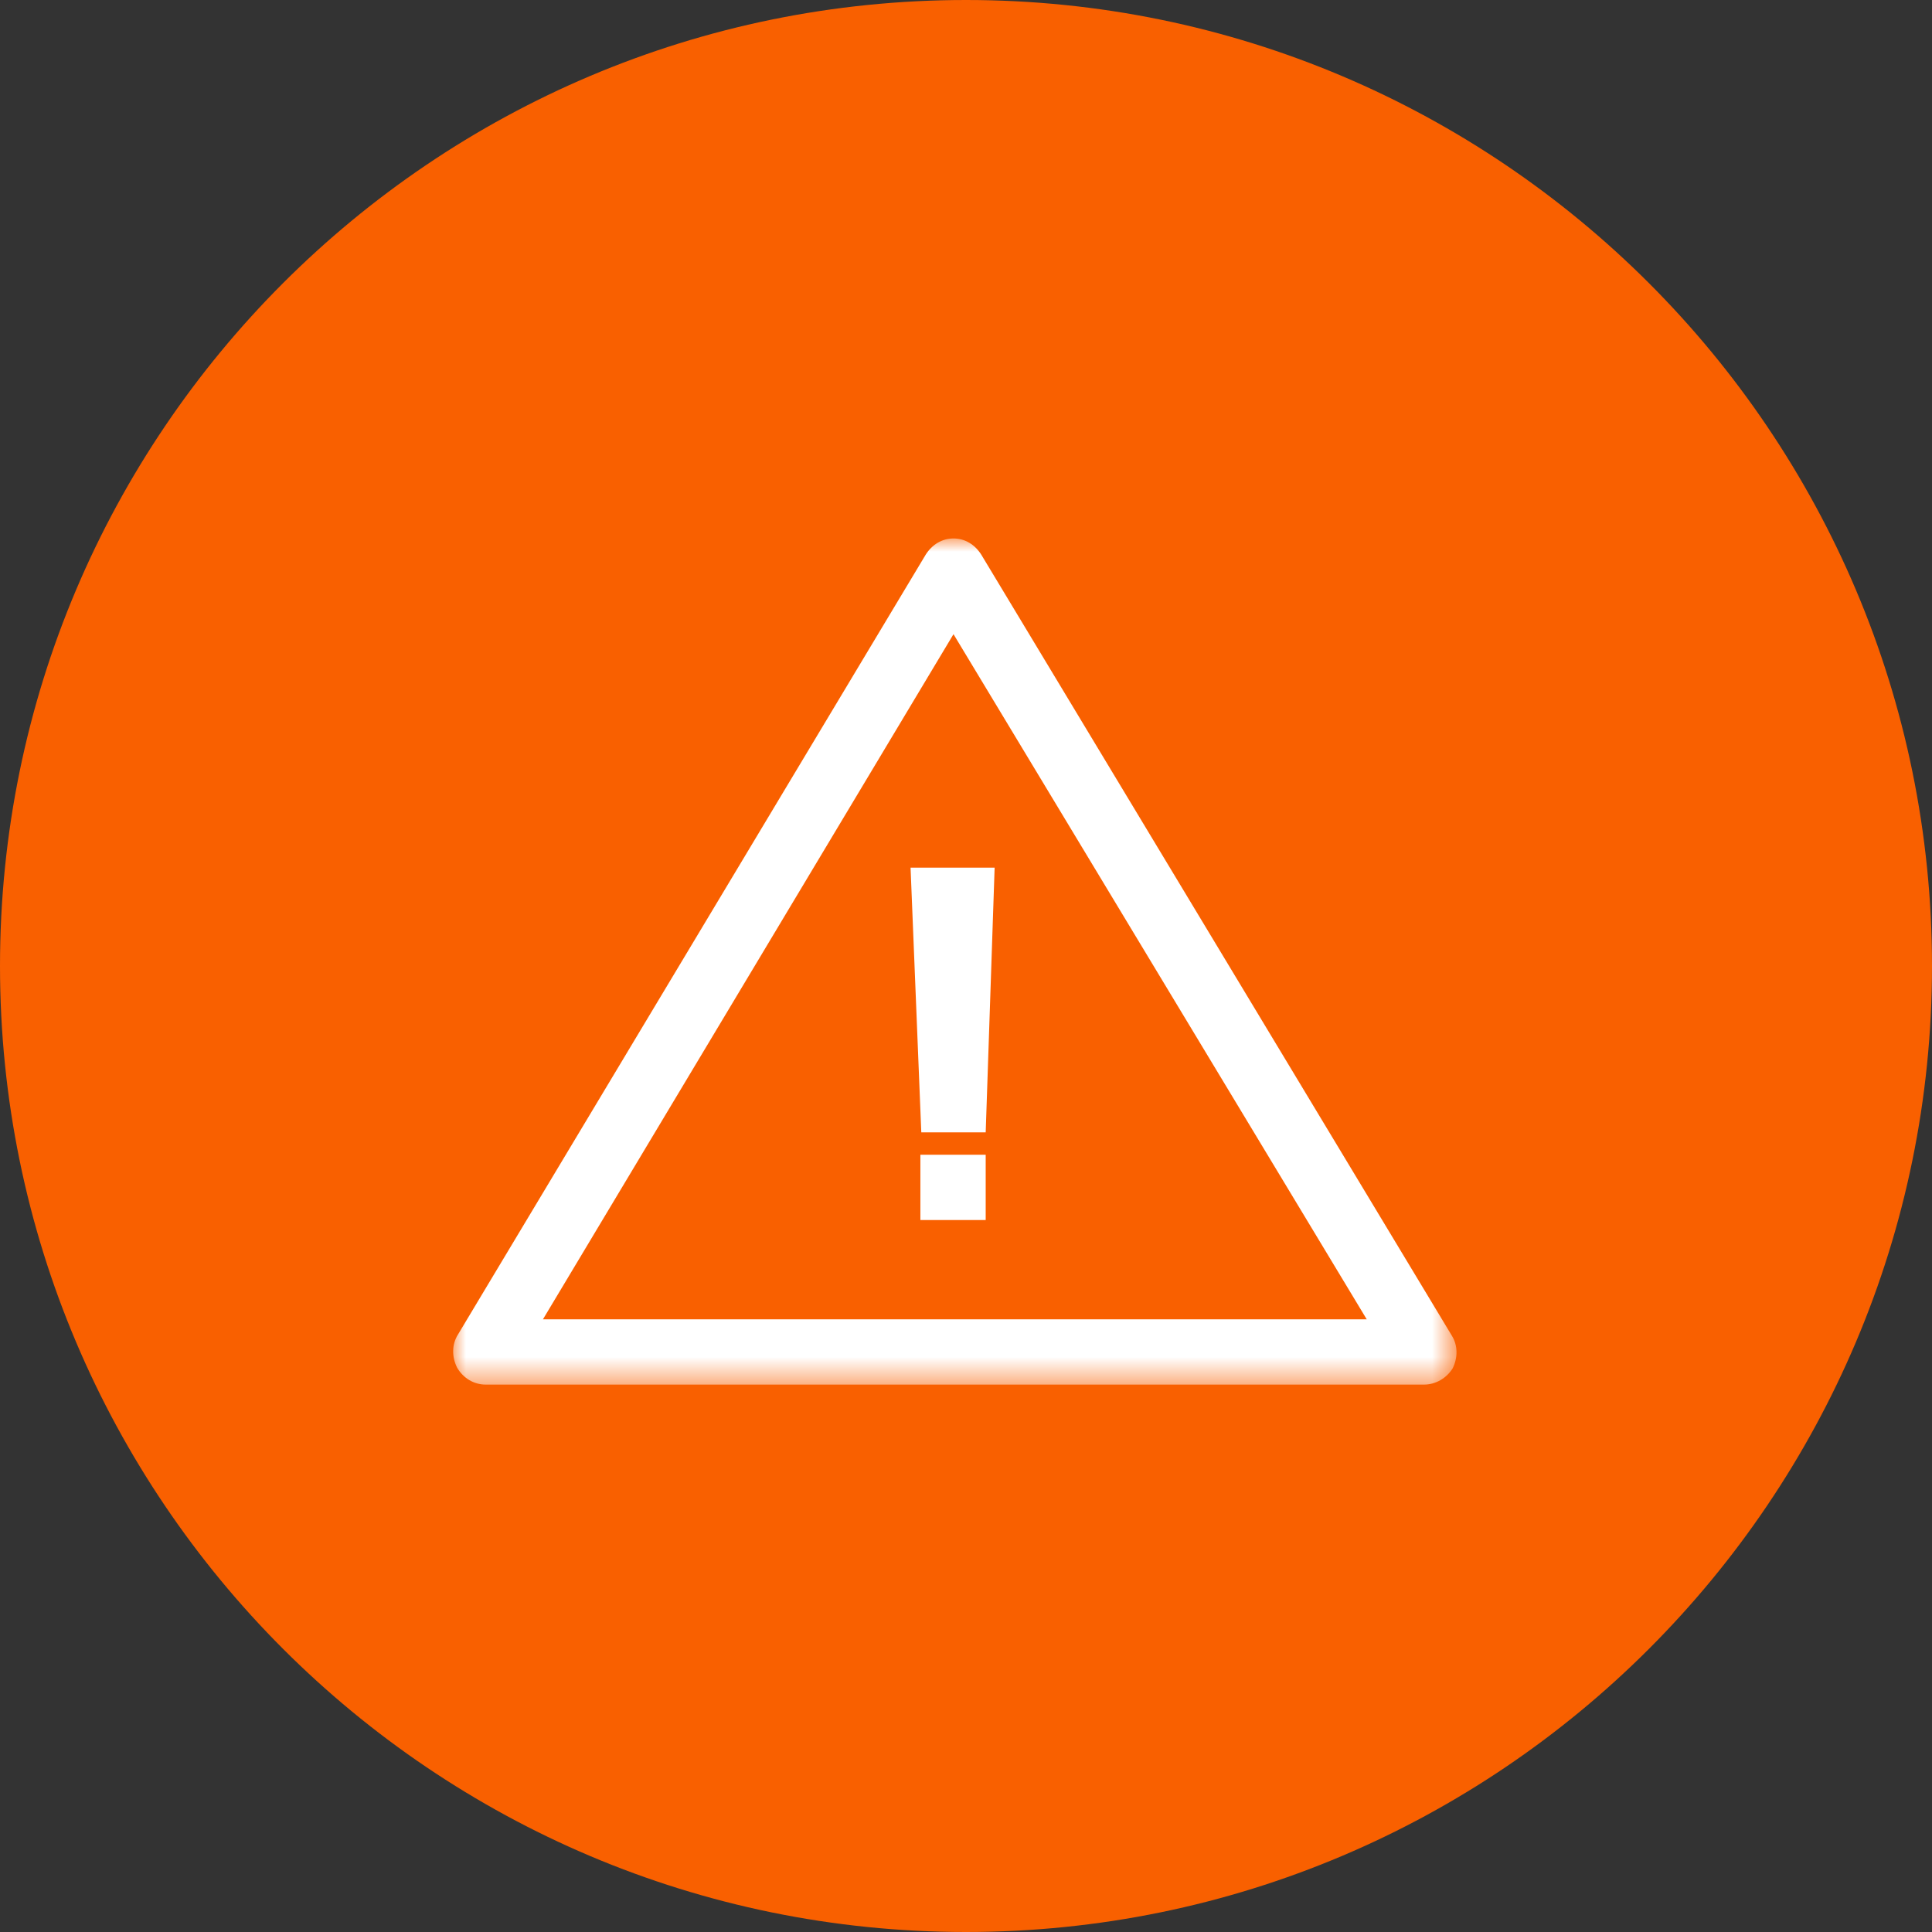 <?xml version="1.0" encoding="UTF-8"?>
<svg width="72px" height="72px" viewBox="0 0 72 72" version="1.1" xmlns="http://www.w3.org/2000/svg" xmlns:xlink="http://www.w3.org/1999/xlink">
    <rect x="0" y="0" width="72" height="72" fill="#333333" stroke="none"/>
    <title>27.0</title>
    <defs>
        <polygon id="path-1" points="-2.36847579e-15 2.36847579e-15 37.367 2.36847579e-15 37.367 31.533 -2.36847579e-15 31.533"></polygon>
        <polygon id="path-3" points="-2.36847579e-15 2.36847579e-15 37.367 2.36847579e-15 37.367 31.533 -2.36847579e-15 31.533"></polygon>
        <polygon id="path-5" points="-2.36847579e-15 2.36847579e-15 37.367 2.36847579e-15 37.367 31.533 -2.36847579e-15 31.533"></polygon>
    </defs>
    <g id="Page-1" stroke="none" stroke-width="1" fill="none" fill-rule="evenodd">
        <g id="27.0">
            <path d="M72,36 C72,55.867 55.867,72 36,72 C16.133,72 0,55.867 0,36 C0,16.133 16.133,0 36,0 C55.867,0 72,16.133 72,36" id="Path" fill="#F96000" fill-rule="nonzero"></path>
            <g id="Clipped" transform="translate(16.867, 20.067)">
                <mask id="mask-2" fill="white">
                    <use xlink:href="#path-1"></use>
                </mask>
                <g id="a"></g>
                <path d="M36.2,31.533 L1.233,31.533 C0.8,31.533 0.4,31.3 0.167,30.9 C-0.033,30.5 -0.033,30.033 0.2,29.667 L17.633,0.6 C17.867,0.233 18.233,0 18.667,0 C19.1,0 19.467,0.233 19.7,0.6 L37.233,29.7 C37.467,30.067 37.467,30.533 37.267,30.933 C37.033,31.3 36.633,31.533 36.2,31.533 M3.367,29.1 L34.067,29.1 L18.667,3.567 L3.367,29.1 Z" id="Shape" fill="#FFFFFF" fill-rule="nonzero" mask="url(#mask-2)"></path>
            </g>
            <g id="Clipped" transform="translate(16.867, 20.067)">
                <mask id="mask-4" fill="white">
                    <use xlink:href="#path-3"></use>
                </mask>
                <g id="c"></g>
                <polygon id="Path" fill="#FFFFFF" fill-rule="nonzero" mask="url(#mask-4)" points="17.433 22.967 19.867 22.967 19.867 25.4 17.433 25.4"></polygon>
            </g>
            <g id="Clipped" transform="translate(16.867, 20.067)">
                <mask id="mask-6" fill="white">
                    <use xlink:href="#path-5"></use>
                </mask>
                <g id="e"></g>
                <polygon id="Path" fill="#FFFFFF" fill-rule="nonzero" mask="url(#mask-6)" points="19.867 22.133 17.467 22.133 17.067 12.267 20.2 12.267"></polygon>
            </g>
        </g>
    </g>
</svg>